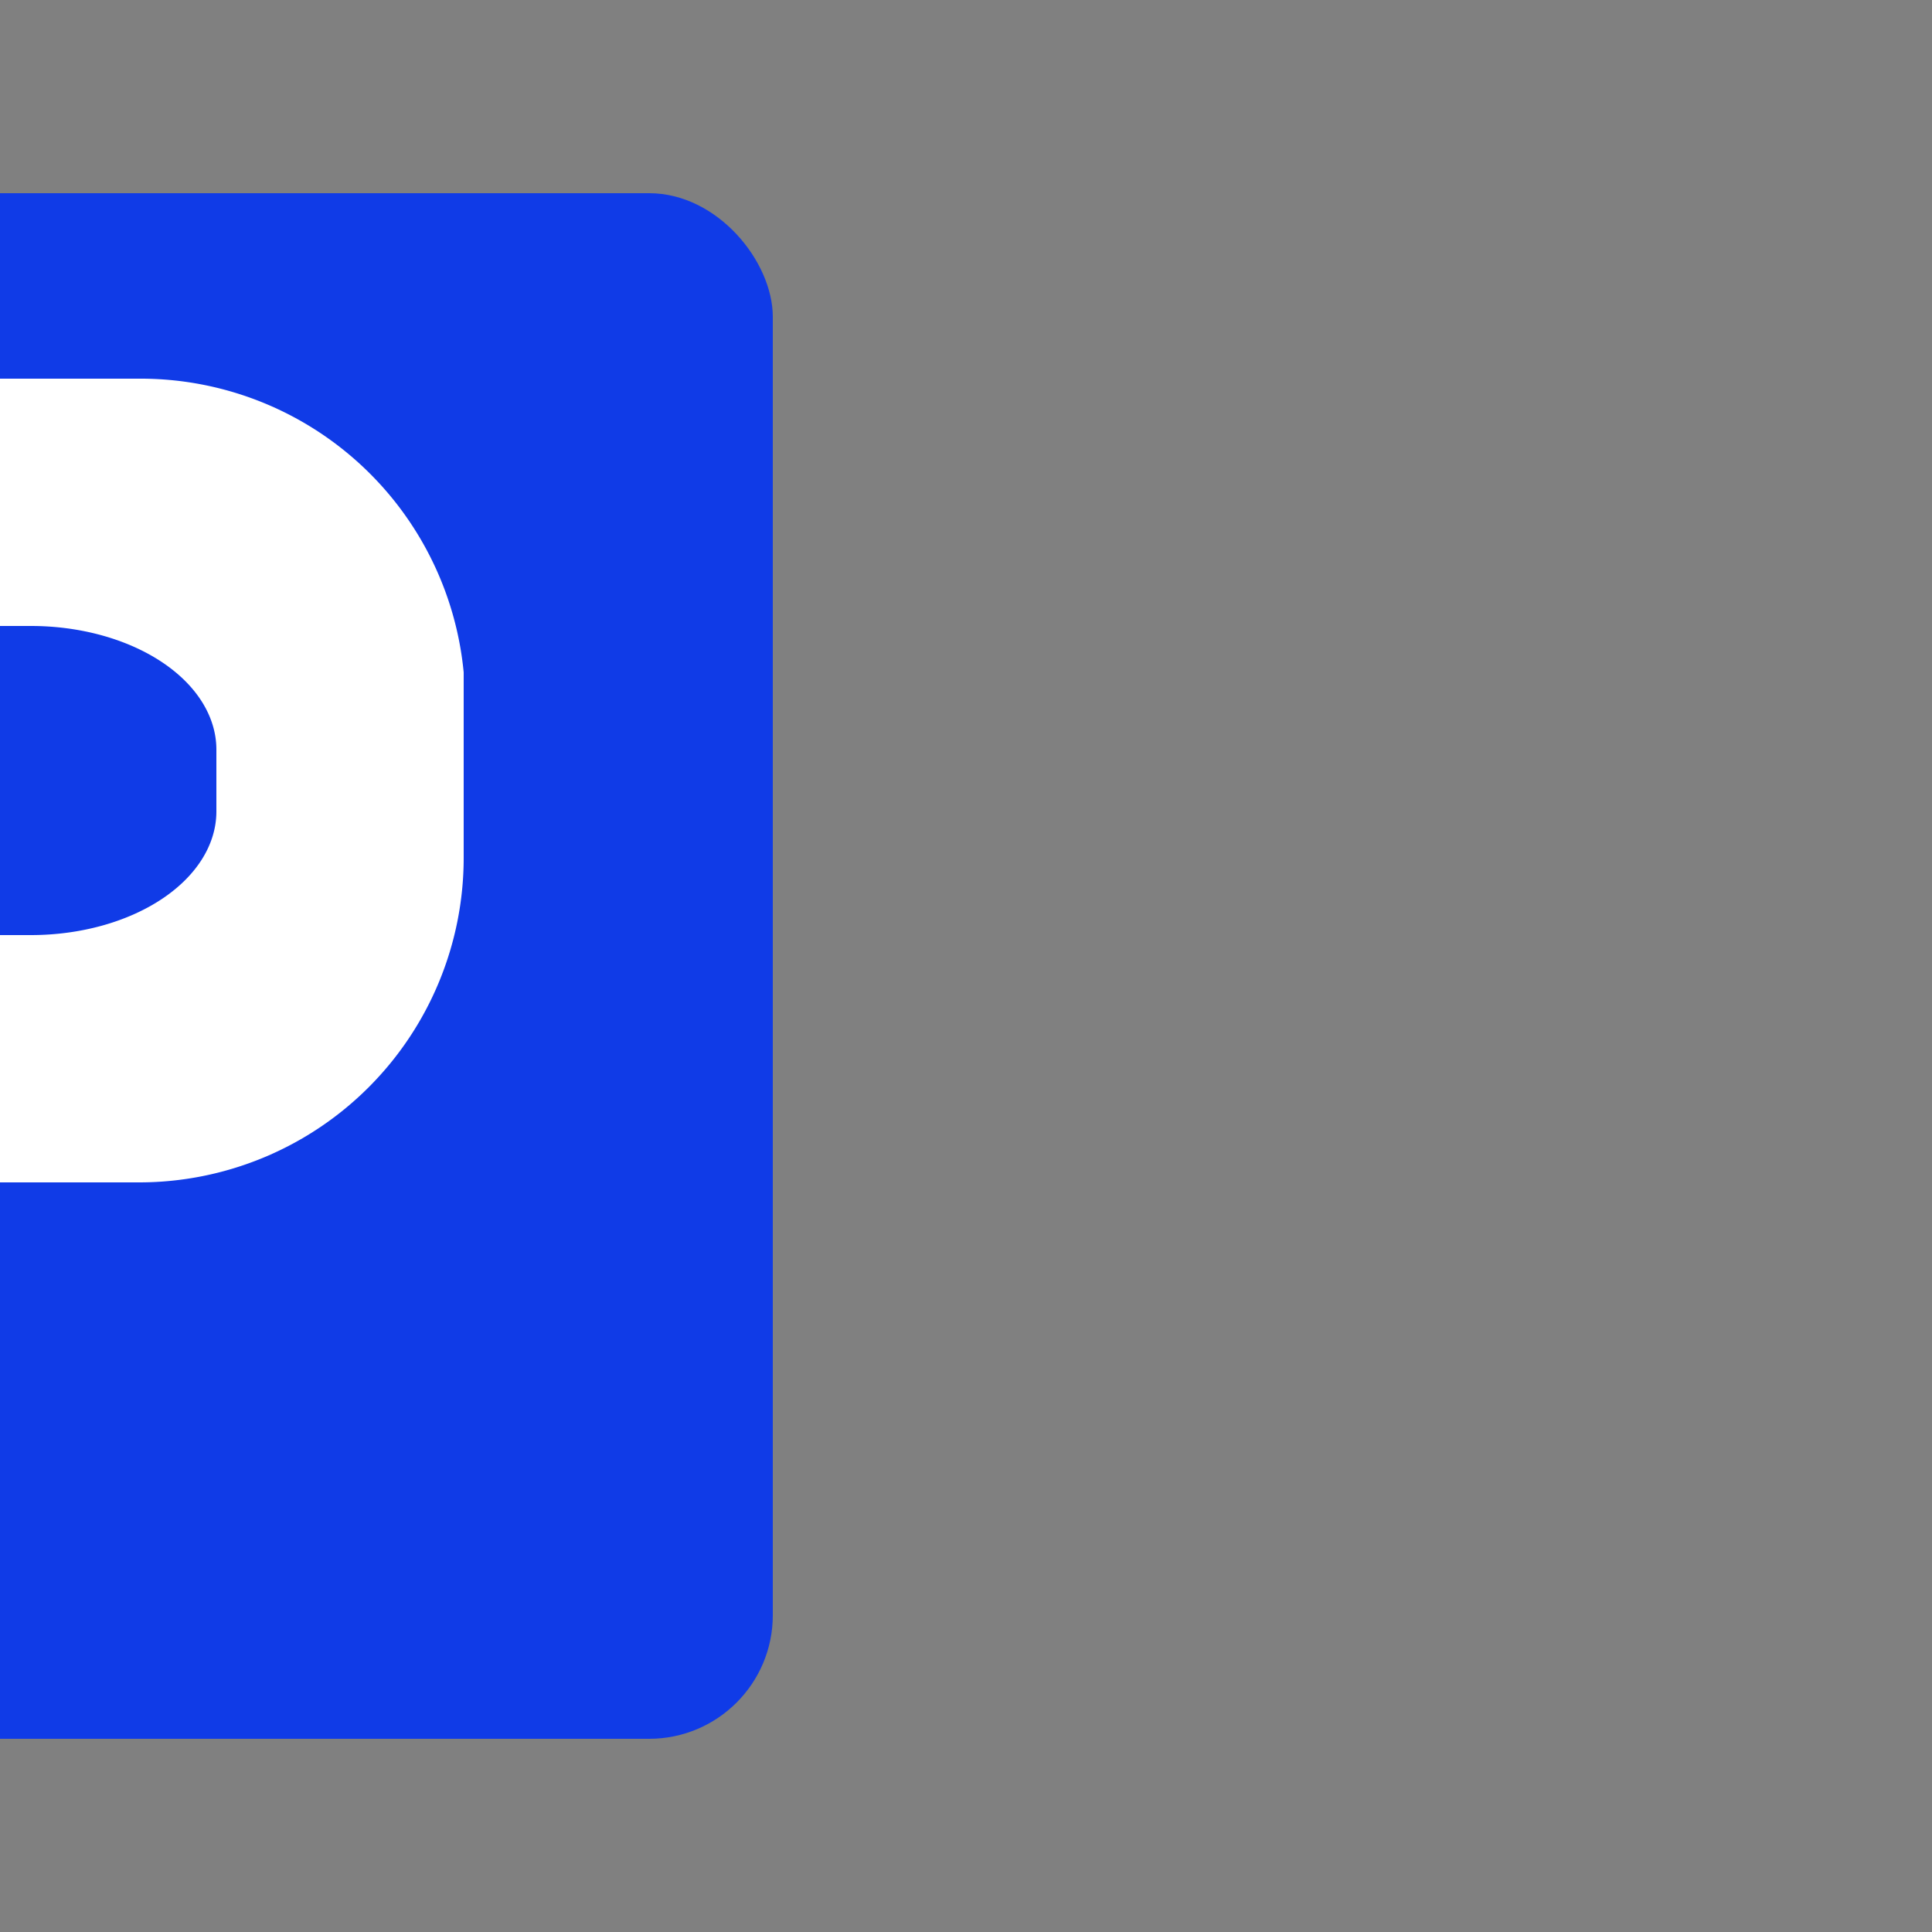 <?xml version="1.0" encoding="UTF-8" standalone="no"?>
<svg xmlns="http://www.w3.org/2000/svg" width="500" height="500" viewBox="250 0 500 500">
<rect x="250" y="0" width="500" height="500" fill="#808080" stroke="none"/>
<title>PARKINGgq</title>
<rect x="50" y="50" width="400" height="400" rx="32" ry="32" stroke="NONE" fill="#103be7" />
<path d="M 130,98 V 402 H 194 V 306 H 286 A 84 84 0 0 0 370,222 V 174 A 84 84 0 0 0 286,98 Z M 194,162 H 258 A 48 32 0 0 1 306,194 V 210 A 48 32 0 0 1 258,242 H 194 Z" stroke="none" fill="white" fill-rule="evenodd" />
</svg>